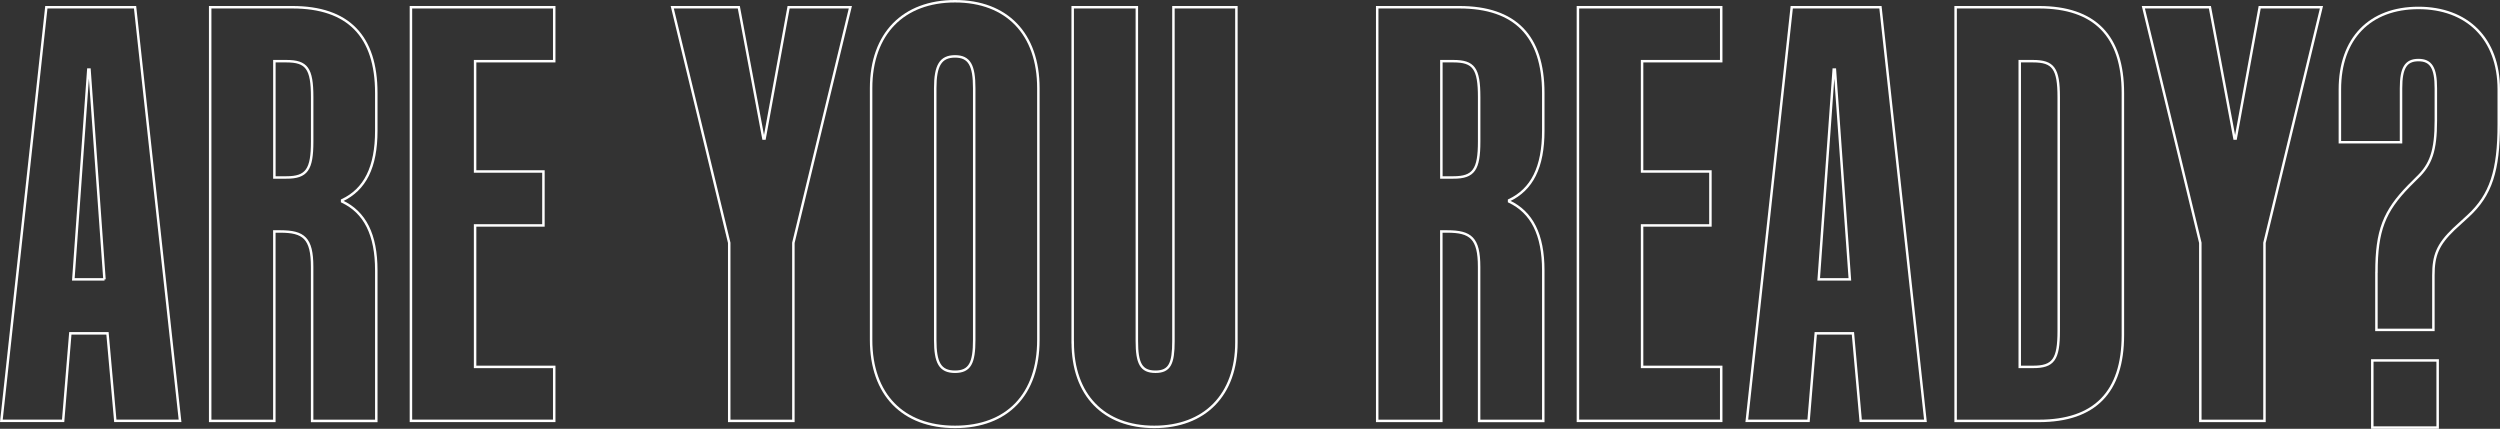 <?xml version="1.0" encoding="UTF-8"?>
<svg id="_レイヤー_2" data-name="レイヤー 2" xmlns="http://www.w3.org/2000/svg" viewBox="0 0 604.72 103.72">
  <rect x="0" y="0" width="604.72" height="103.72" fill="#333333" stroke="none"/>
  <defs>
    <style>
      .cls-1 {
        fill: none;
        stroke: #fff;
        stroke-miterlimit: 10;
        stroke-width: .6px;
      }
    </style>
  </defs>
  <g id="head_mv">
    <g>
      <path class="cls-1" d="M11.21,1.75h21.46l10.88,100.05h-15.66l-1.89-21.17h-8.99l-1.74,21.17H.33L11.21,1.75ZM25.27,67.58l-3.62-50.75h-.29l-3.62,50.75h7.54Z"/>
      <path class="cls-1" d="M50.85,1.75h19.87c13.49,0,20.3,6.96,20.3,20.74v9.14c0,8.85-2.75,14.21-8.27,16.82v.29c5.51,2.61,8.27,7.98,8.27,16.68v36.4h-15.52v-37.27c0-6.96-2.03-8.56-7.69-8.56h-1.45v45.82h-15.52V1.75ZM69.27,42.93c4.93,0,6.24-1.89,6.24-8.7v-10.73c0-6.96-1.31-8.7-6.24-8.7h-2.9v28.13h2.9Z"/>
      <path class="cls-1" d="M99.4,1.75h34.66v13.05h-19.14v26.68h16.53v13.05h-16.53v34.22h19.14v13.05h-34.66V1.75Z"/>
      <path class="cls-1" d="M176.39,58.74L162.61,1.75h16.1l5.95,31.76h.29l5.8-31.76h14.94l-13.78,56.99v43.07h-15.52v-43.07Z"/>
      <path class="cls-1" d="M210.71,82.23V21.33c0-13.2,7.83-21.03,20.3-21.03s20.16,7.83,20.16,21.03v60.9c0,13.2-7.54,21.03-20.16,21.03s-20.3-7.83-20.3-21.03ZM235.65,82.23V21.33c0-5.51-1.16-7.69-4.64-7.69s-4.79,2.18-4.79,7.69v60.9c0,5.51,1.16,7.69,4.79,7.69s4.64-2.18,4.64-7.69Z"/>
      <path class="cls-1" d="M259.47,82.81V1.75h15.52v80.77c0,5.37,1.02,7.4,4.5,7.4s4.35-2.03,4.35-7.4V1.75h15.23v81.06c0,12.76-7.69,20.45-19.87,20.45s-19.72-7.69-19.72-20.45Z"/>
      <path class="cls-1" d="M333.13,1.75h19.87c13.49,0,20.3,6.96,20.3,20.74v9.14c0,8.85-2.75,14.21-8.27,16.82v.29c5.51,2.61,8.27,7.98,8.27,16.68v36.4h-15.52v-37.27c0-6.96-2.03-8.56-7.69-8.56h-1.45v45.82h-15.51V1.75ZM351.55,42.93c4.93,0,6.24-1.89,6.24-8.7v-10.73c0-6.96-1.3-8.7-6.24-8.7h-2.9v28.13h2.9Z"/>
      <path class="cls-1" d="M381.68,1.75h34.66v13.05h-19.14v26.68h16.53v13.05h-16.53v34.22h19.14v13.05h-34.66V1.75Z"/>
      <path class="cls-1" d="M433.4,1.75h21.46l10.88,100.05h-15.66l-1.88-21.17h-8.99l-1.74,21.17h-14.94L433.4,1.75ZM447.46,67.58l-3.62-50.75h-.29l-3.63,50.75h7.54Z"/>
      <path class="cls-1" d="M473.04,1.75h20.16c13.49,0,20.3,6.96,20.3,20.74v58.58c0,13.78-6.82,20.74-20.3,20.74h-20.16V1.75ZM491.74,88.75c4.93,0,6.24-1.74,6.24-8.7V23.5c0-6.96-1.31-8.7-6.24-8.7h-3.19v73.95h3.19Z"/>
      <path class="cls-1" d="M532.23,58.74l-13.78-56.99h16.1l5.95,31.76h.29l5.8-31.76h14.94l-13.78,56.99v43.07h-15.52v-43.07Z"/>
      <path class="cls-1" d="M574.84,65.87c0-10.15,1.89-14.79,7.83-20.88l2.03-2.03c3.33-3.19,4.5-6.53,4.5-13.78v-7.83c0-4.93-1.16-6.82-4.21-6.82s-4.21,1.89-4.21,6.82v13.05h-14.79v-12.76c0-12.33,7.25-19.72,19-19.72s19.43,7.4,19.43,19.72v8.41c0,11.17-1.88,17.11-7.4,22.19l-3.48,3.19c-3.92,3.77-4.93,6.38-4.93,11.17v13.2h-13.78v-13.92ZM573.83,87.18h15.81v16.24h-15.81v-16.24Z"/>
    </g>
  </g>
</svg>